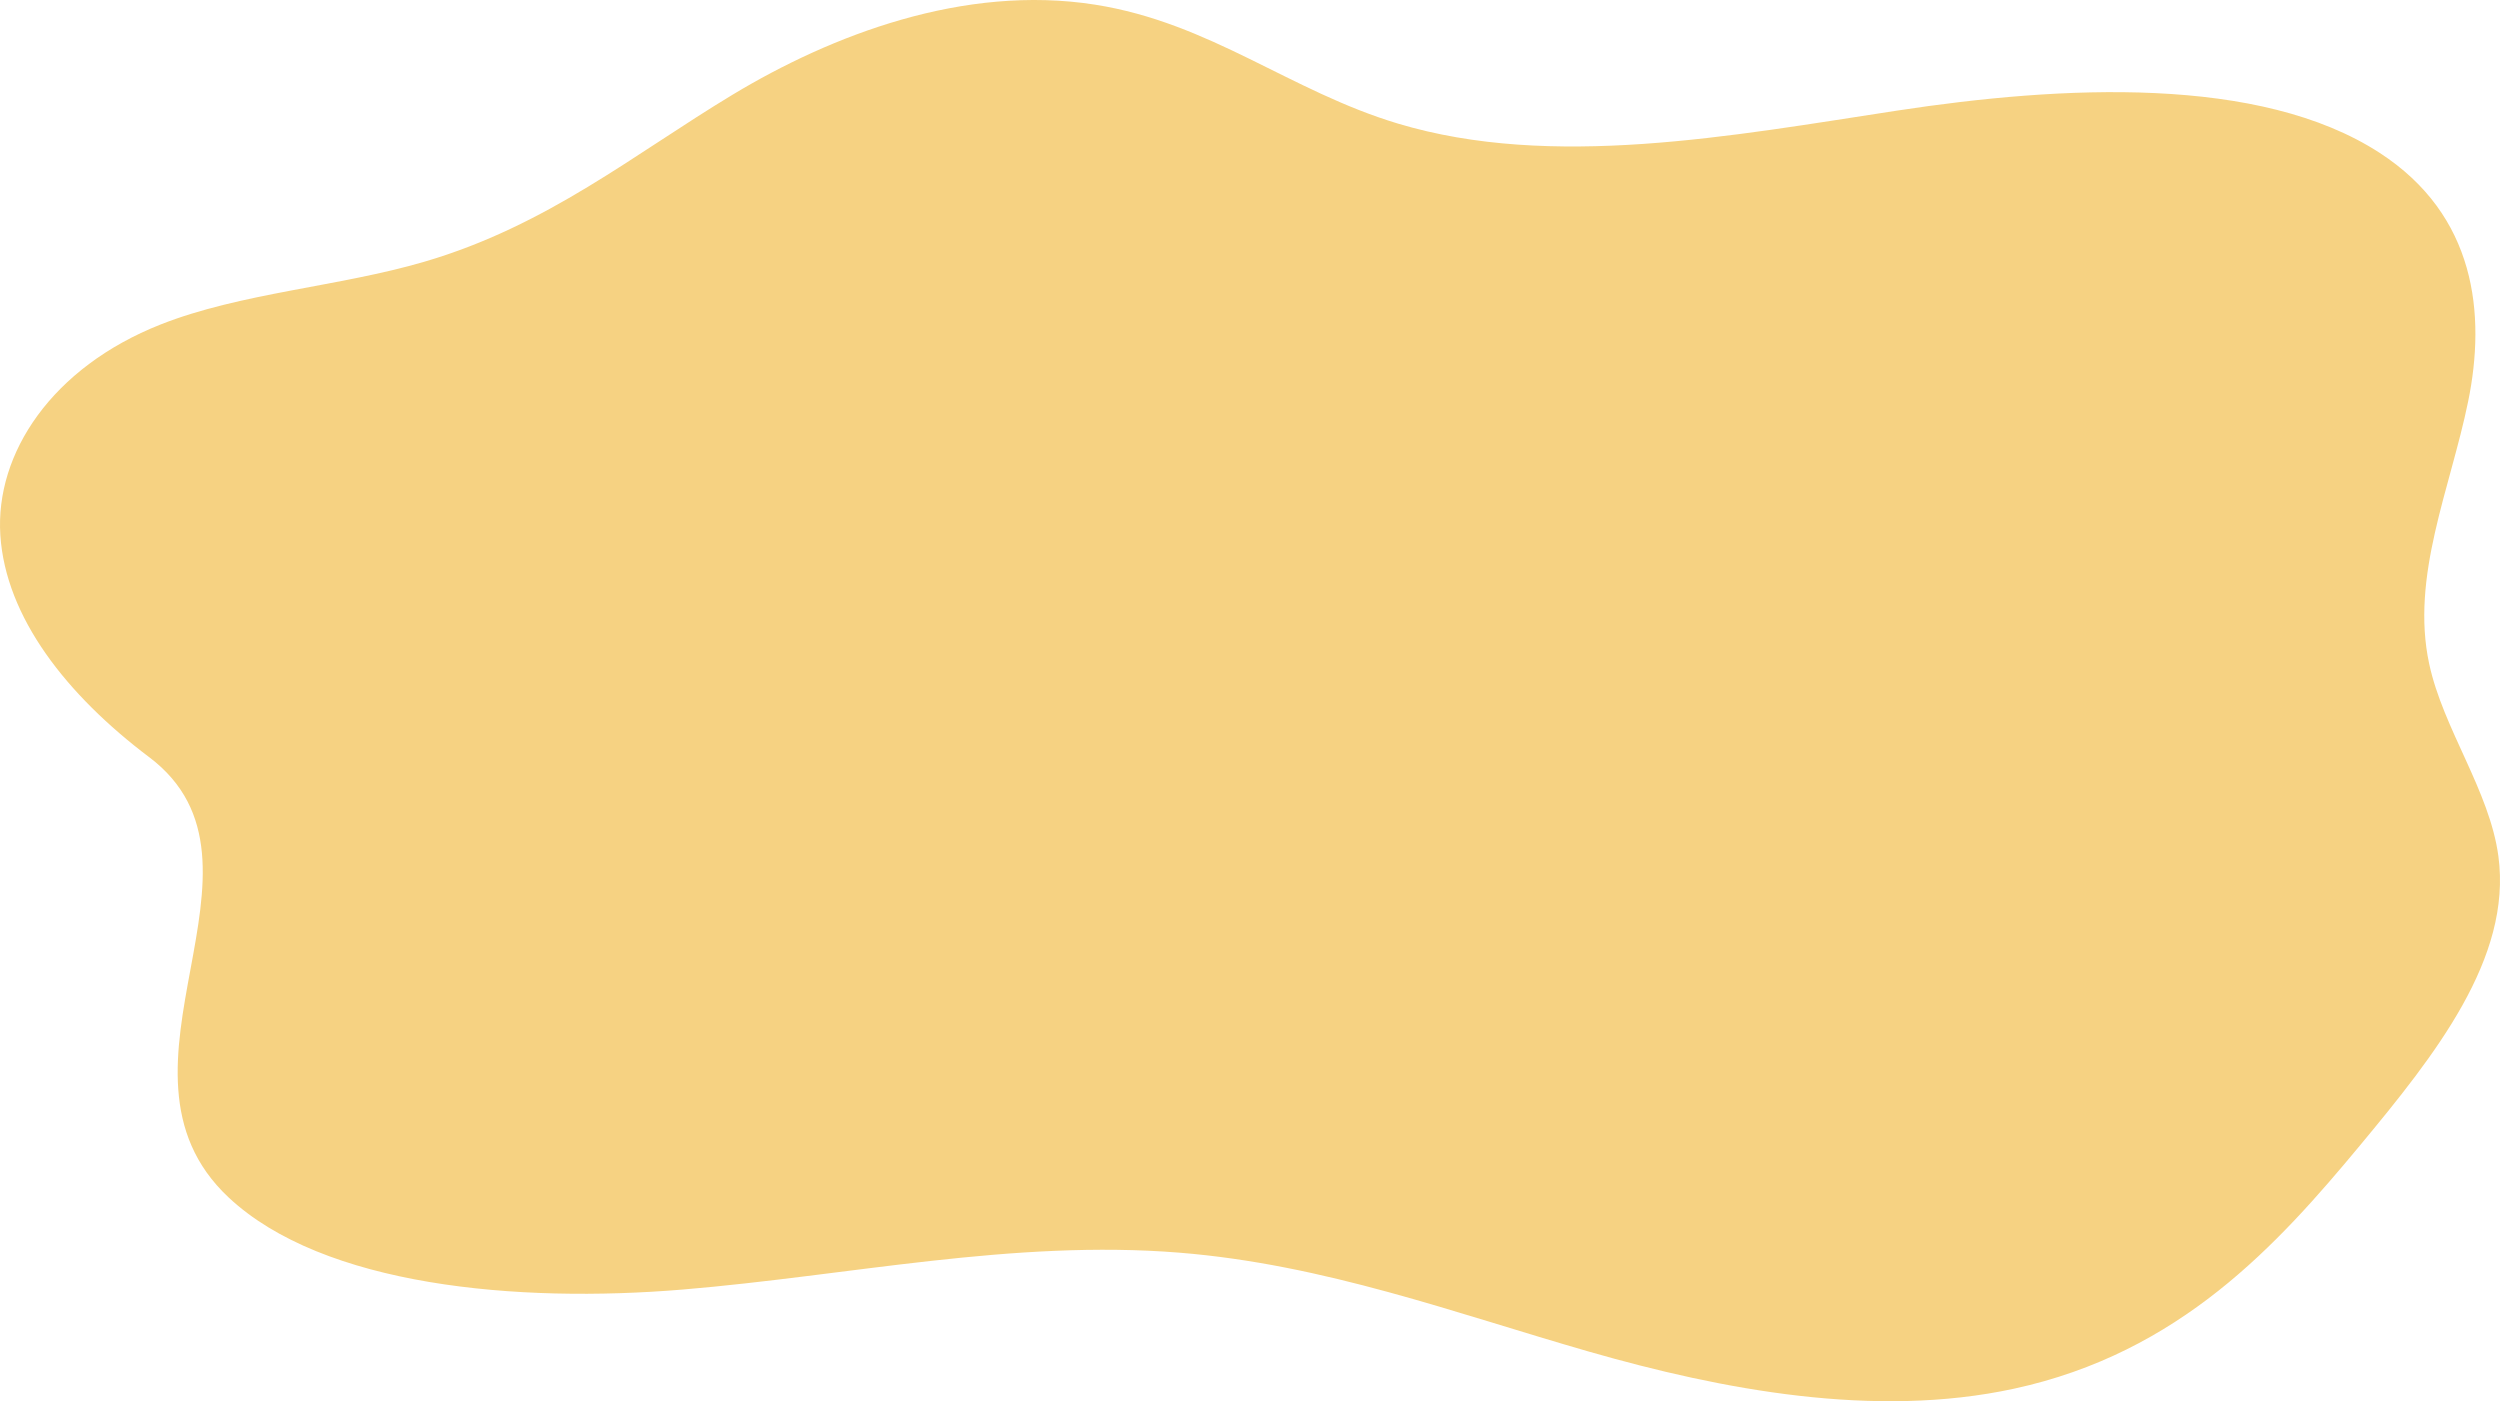 <svg xmlns="http://www.w3.org/2000/svg" width="901" height="505" viewBox="0 0 901 505" fill="none"><path d="M53.741 272.868C23.936 250.376 2.062 222.467 0.125 192.917C-1.811 163.367 18.758 132.403 57.9 116.941C86.767 105.534 122.157 103.36 152.981 94.315C197.281 81.334 228.533 55.52 264.066 34.108C299.599 12.682 347.344 -5.755 394.62 1.676C436.269 8.227 464.932 32.867 503.809 44.54C559.32 61.203 624.067 48.969 683.656 39.871C743.266 30.773 814.434 27.064 857.592 55.066C892.35 77.612 895.959 113.205 889.517 144.703C883.074 176.201 868.723 207.752 875.47 239.223C880.526 262.769 897.243 284.915 900.423 308.595C905.377 345.349 877.55 380.262 850.558 412.787C820.774 448.66 785.649 487.549 725.774 500.503C675.746 511.322 620.805 500.943 572.612 487.109C524.419 473.261 477.388 455.691 425.036 451.462C365.223 446.633 305.878 459.76 246.106 464.749C186.333 469.739 116.49 463.535 82.364 431.531C33.049 385.278 104.686 311.33 53.741 272.855V272.868Z" fill="#F6D282"></path></svg>